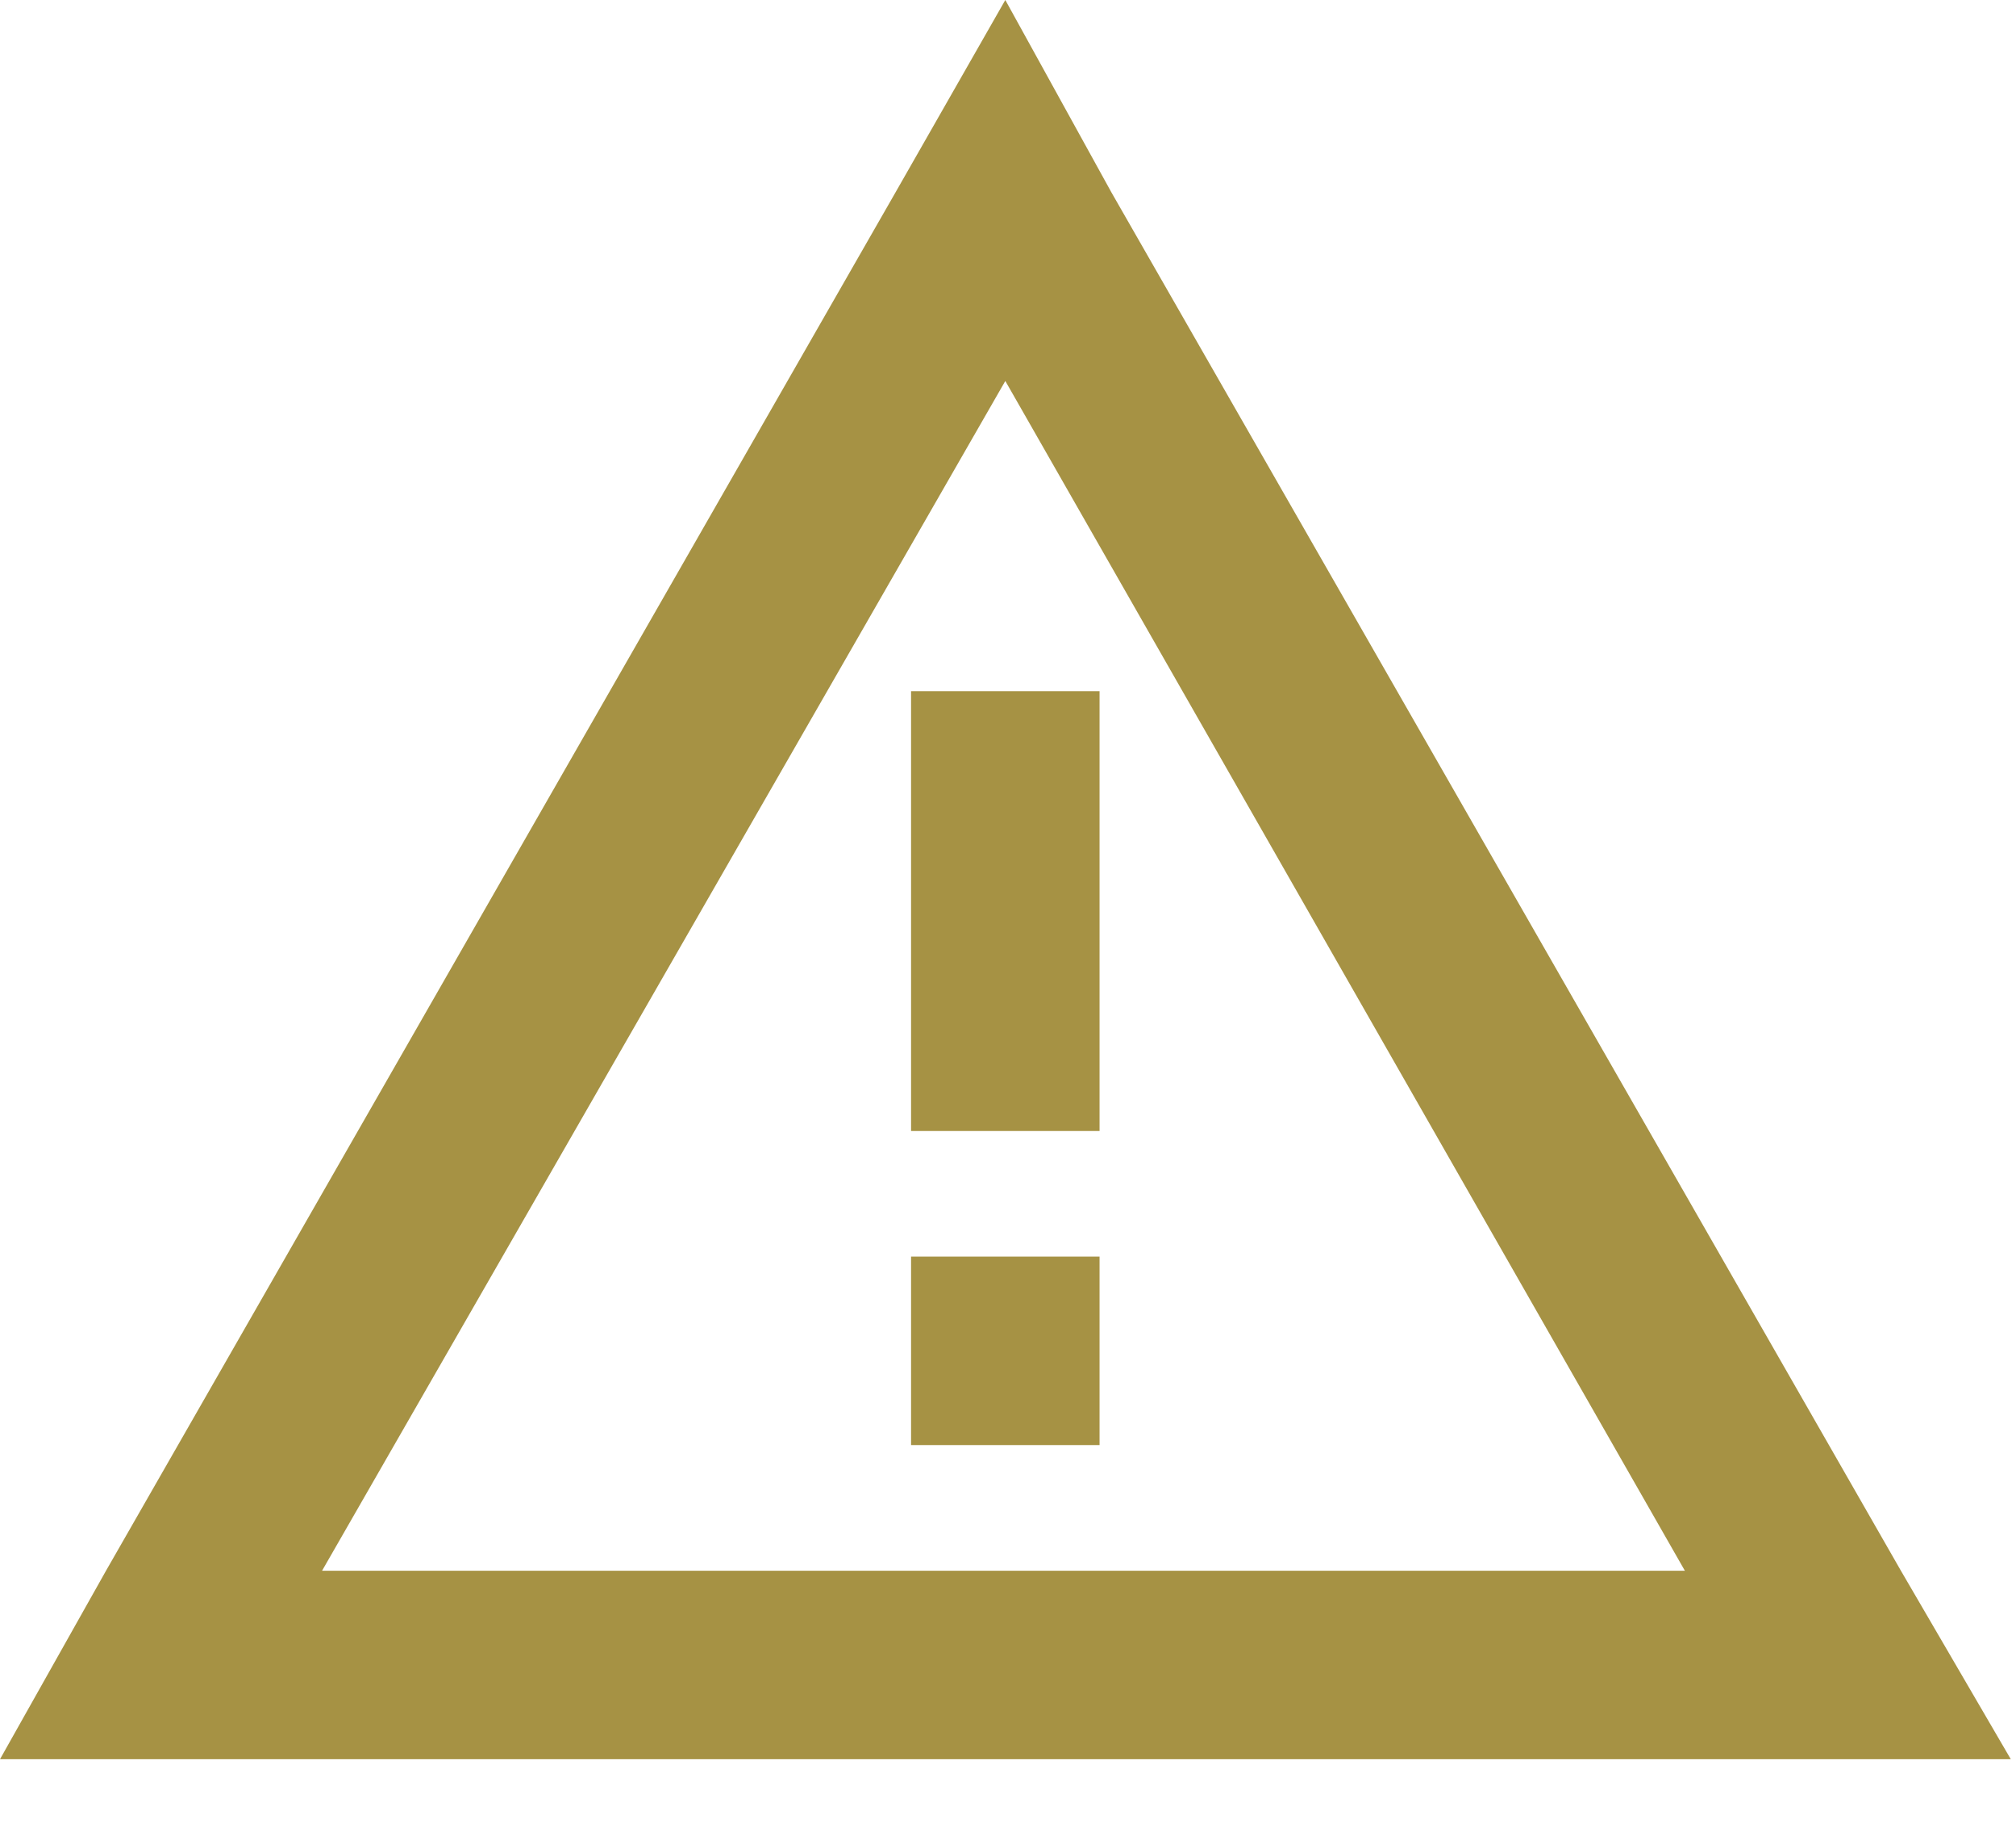 <svg width="12" height="11" viewBox="0 0 12 11" fill="none" xmlns="http://www.w3.org/2000/svg">
<path d="M0.631 9.351L5.33 1.146L5.984 1.19209e-06L6.616 1.146L11.315 9.351L11.969 10.473H10.66H1.285H-0L0.631 9.351ZM10.029 9.351L5.984 2.268L1.917 9.351H10.029ZM5.423 6.172V4.115H6.545V6.172V6.733H5.423V6.172ZM6.545 8.603H5.423V7.481H6.545V8.603Z" fill="#A69244"/>
</svg>

